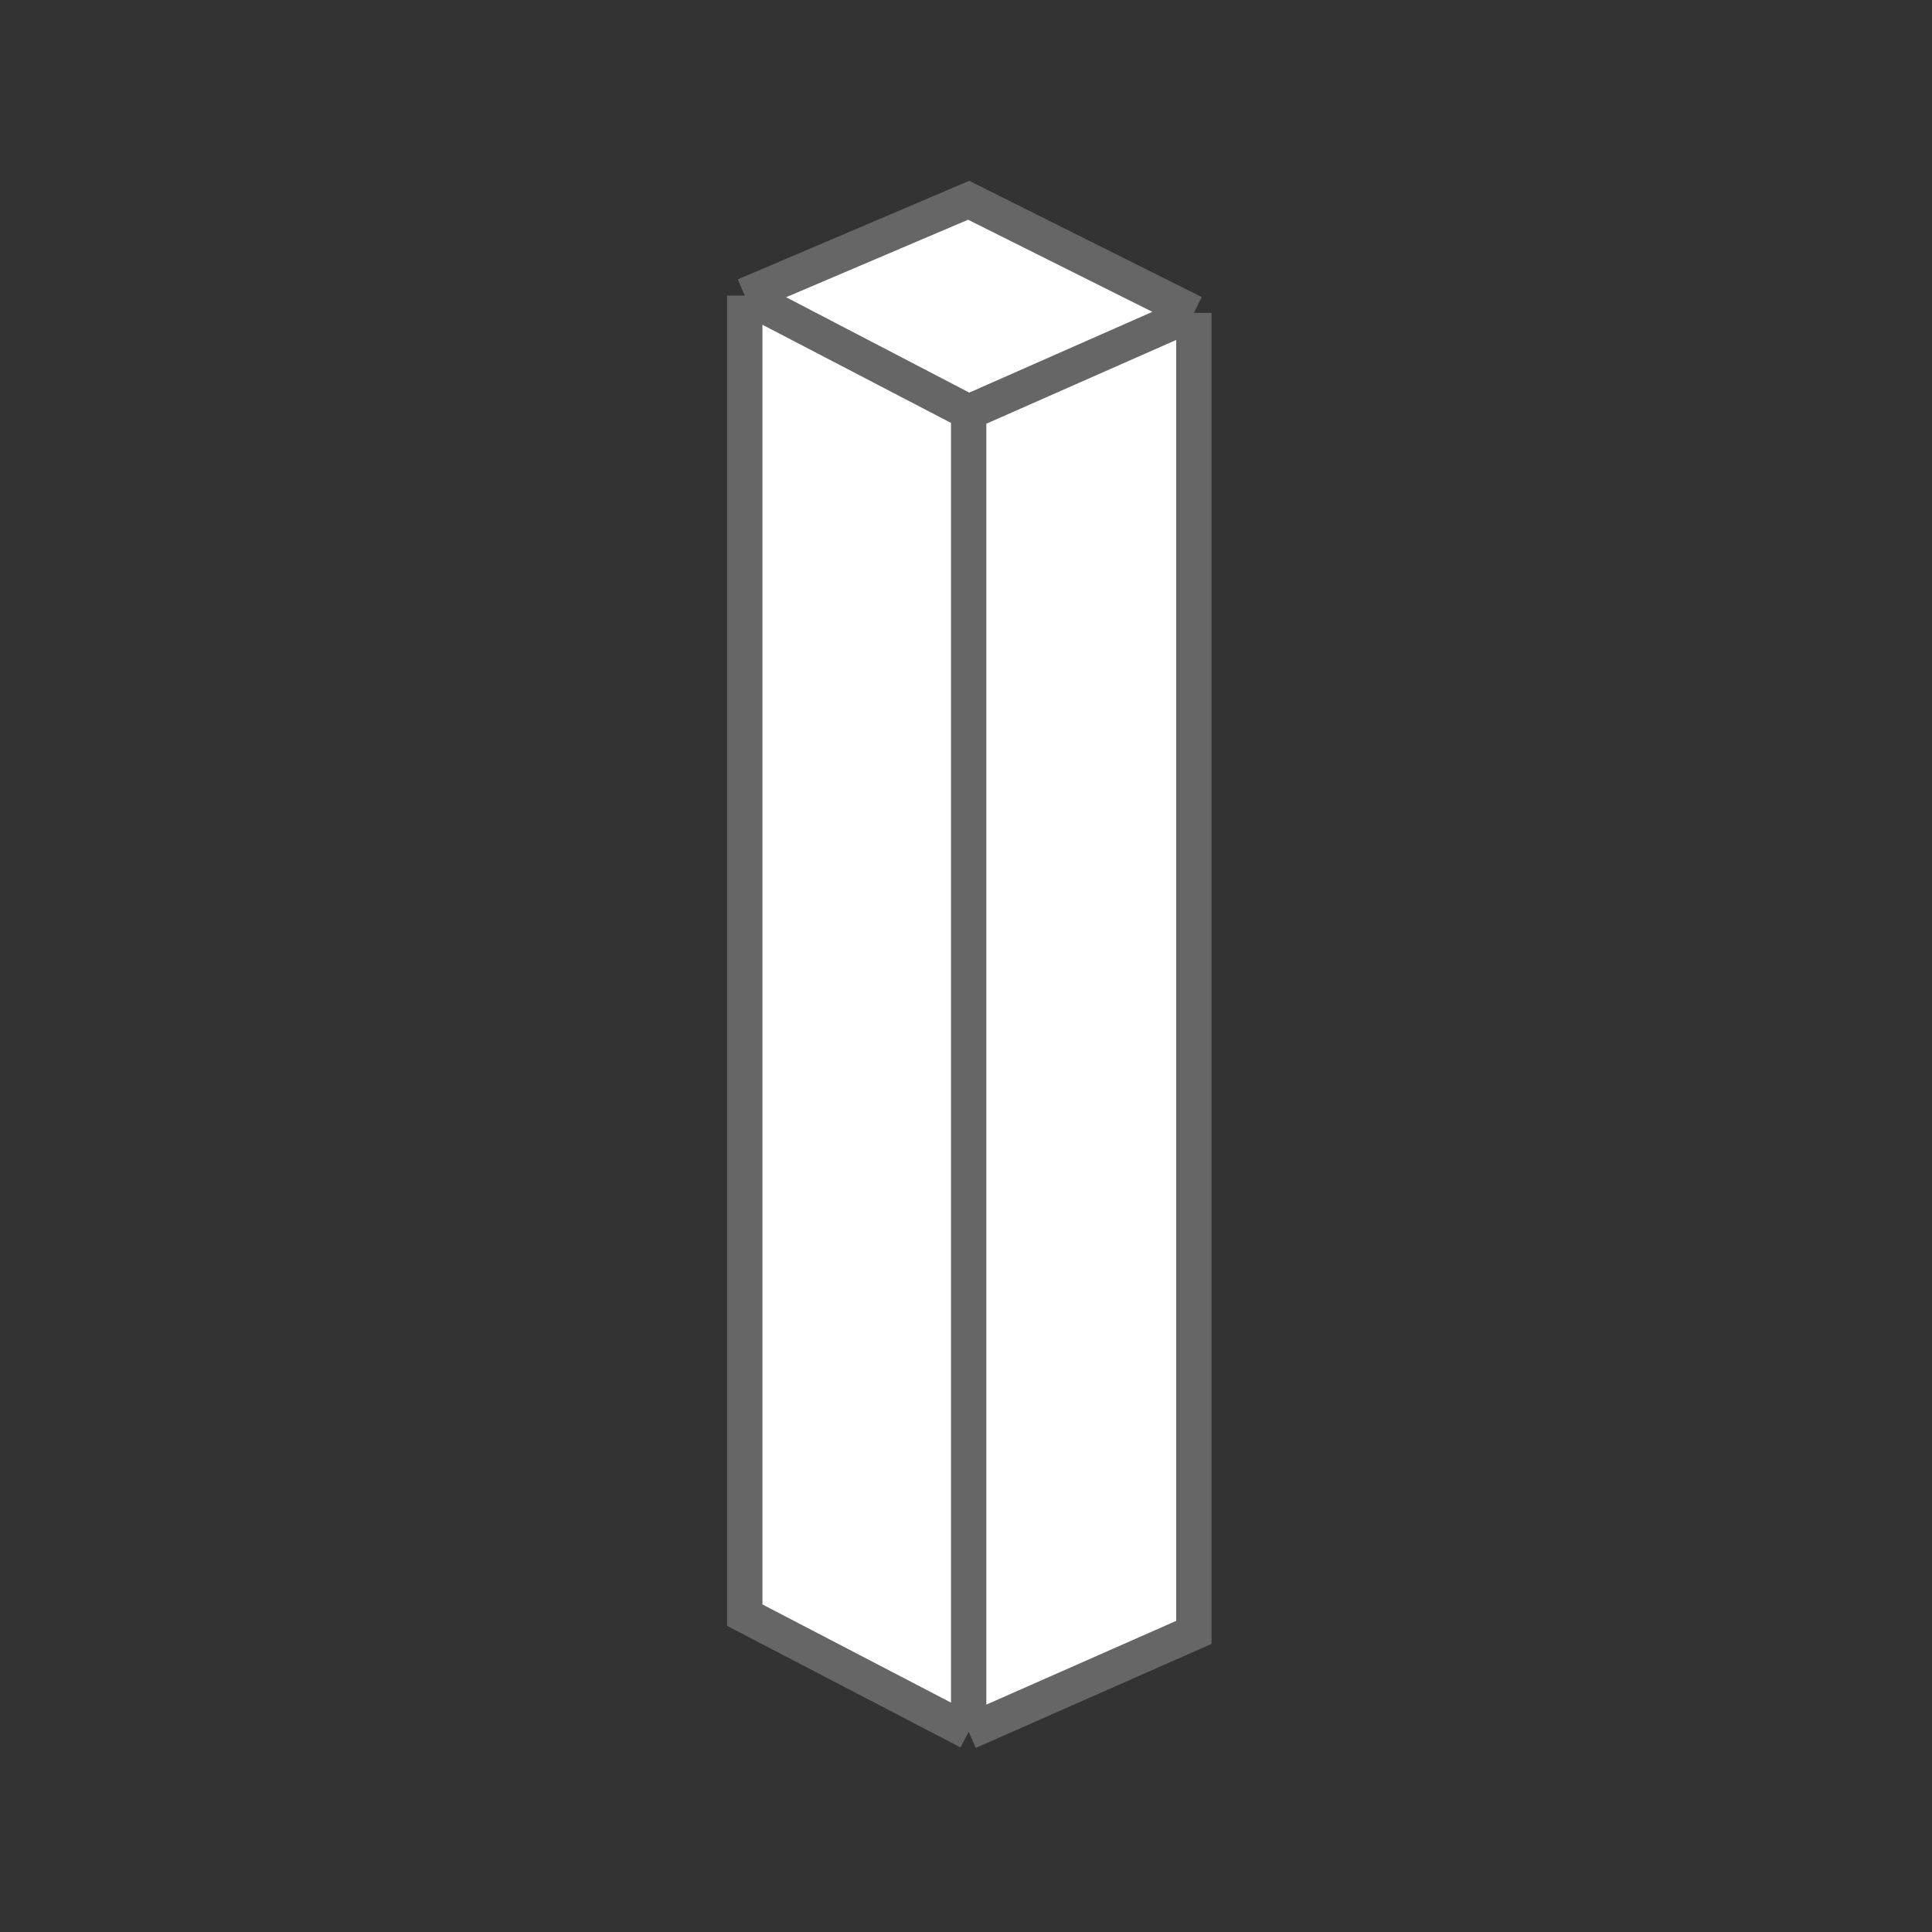 <svg xmlns="http://www.w3.org/2000/svg" width="82" height="82" fill="none" xmlns:v="https://vecta.io/nano"><rect width="100%" height="100%" fill="#333333" stroke="none"/><path d="M41.113 73.5l-9.503-4.948V12.547L41.113 8.5l9.559 4.778v56.005L41.113 73.5z" fill="#fff"/><path d="M41.113 73.5l-9.503-4.948V12.547M41.113 73.5l9.559-4.217V13.278M41.113 73.5V17.495m9.559-4.217L41.113 8.5l-9.503 4.047m19.062.731l-9.559 4.217m-9.503-4.948l9.503 4.948" stroke="#666" stroke-width="1.5"/></svg>